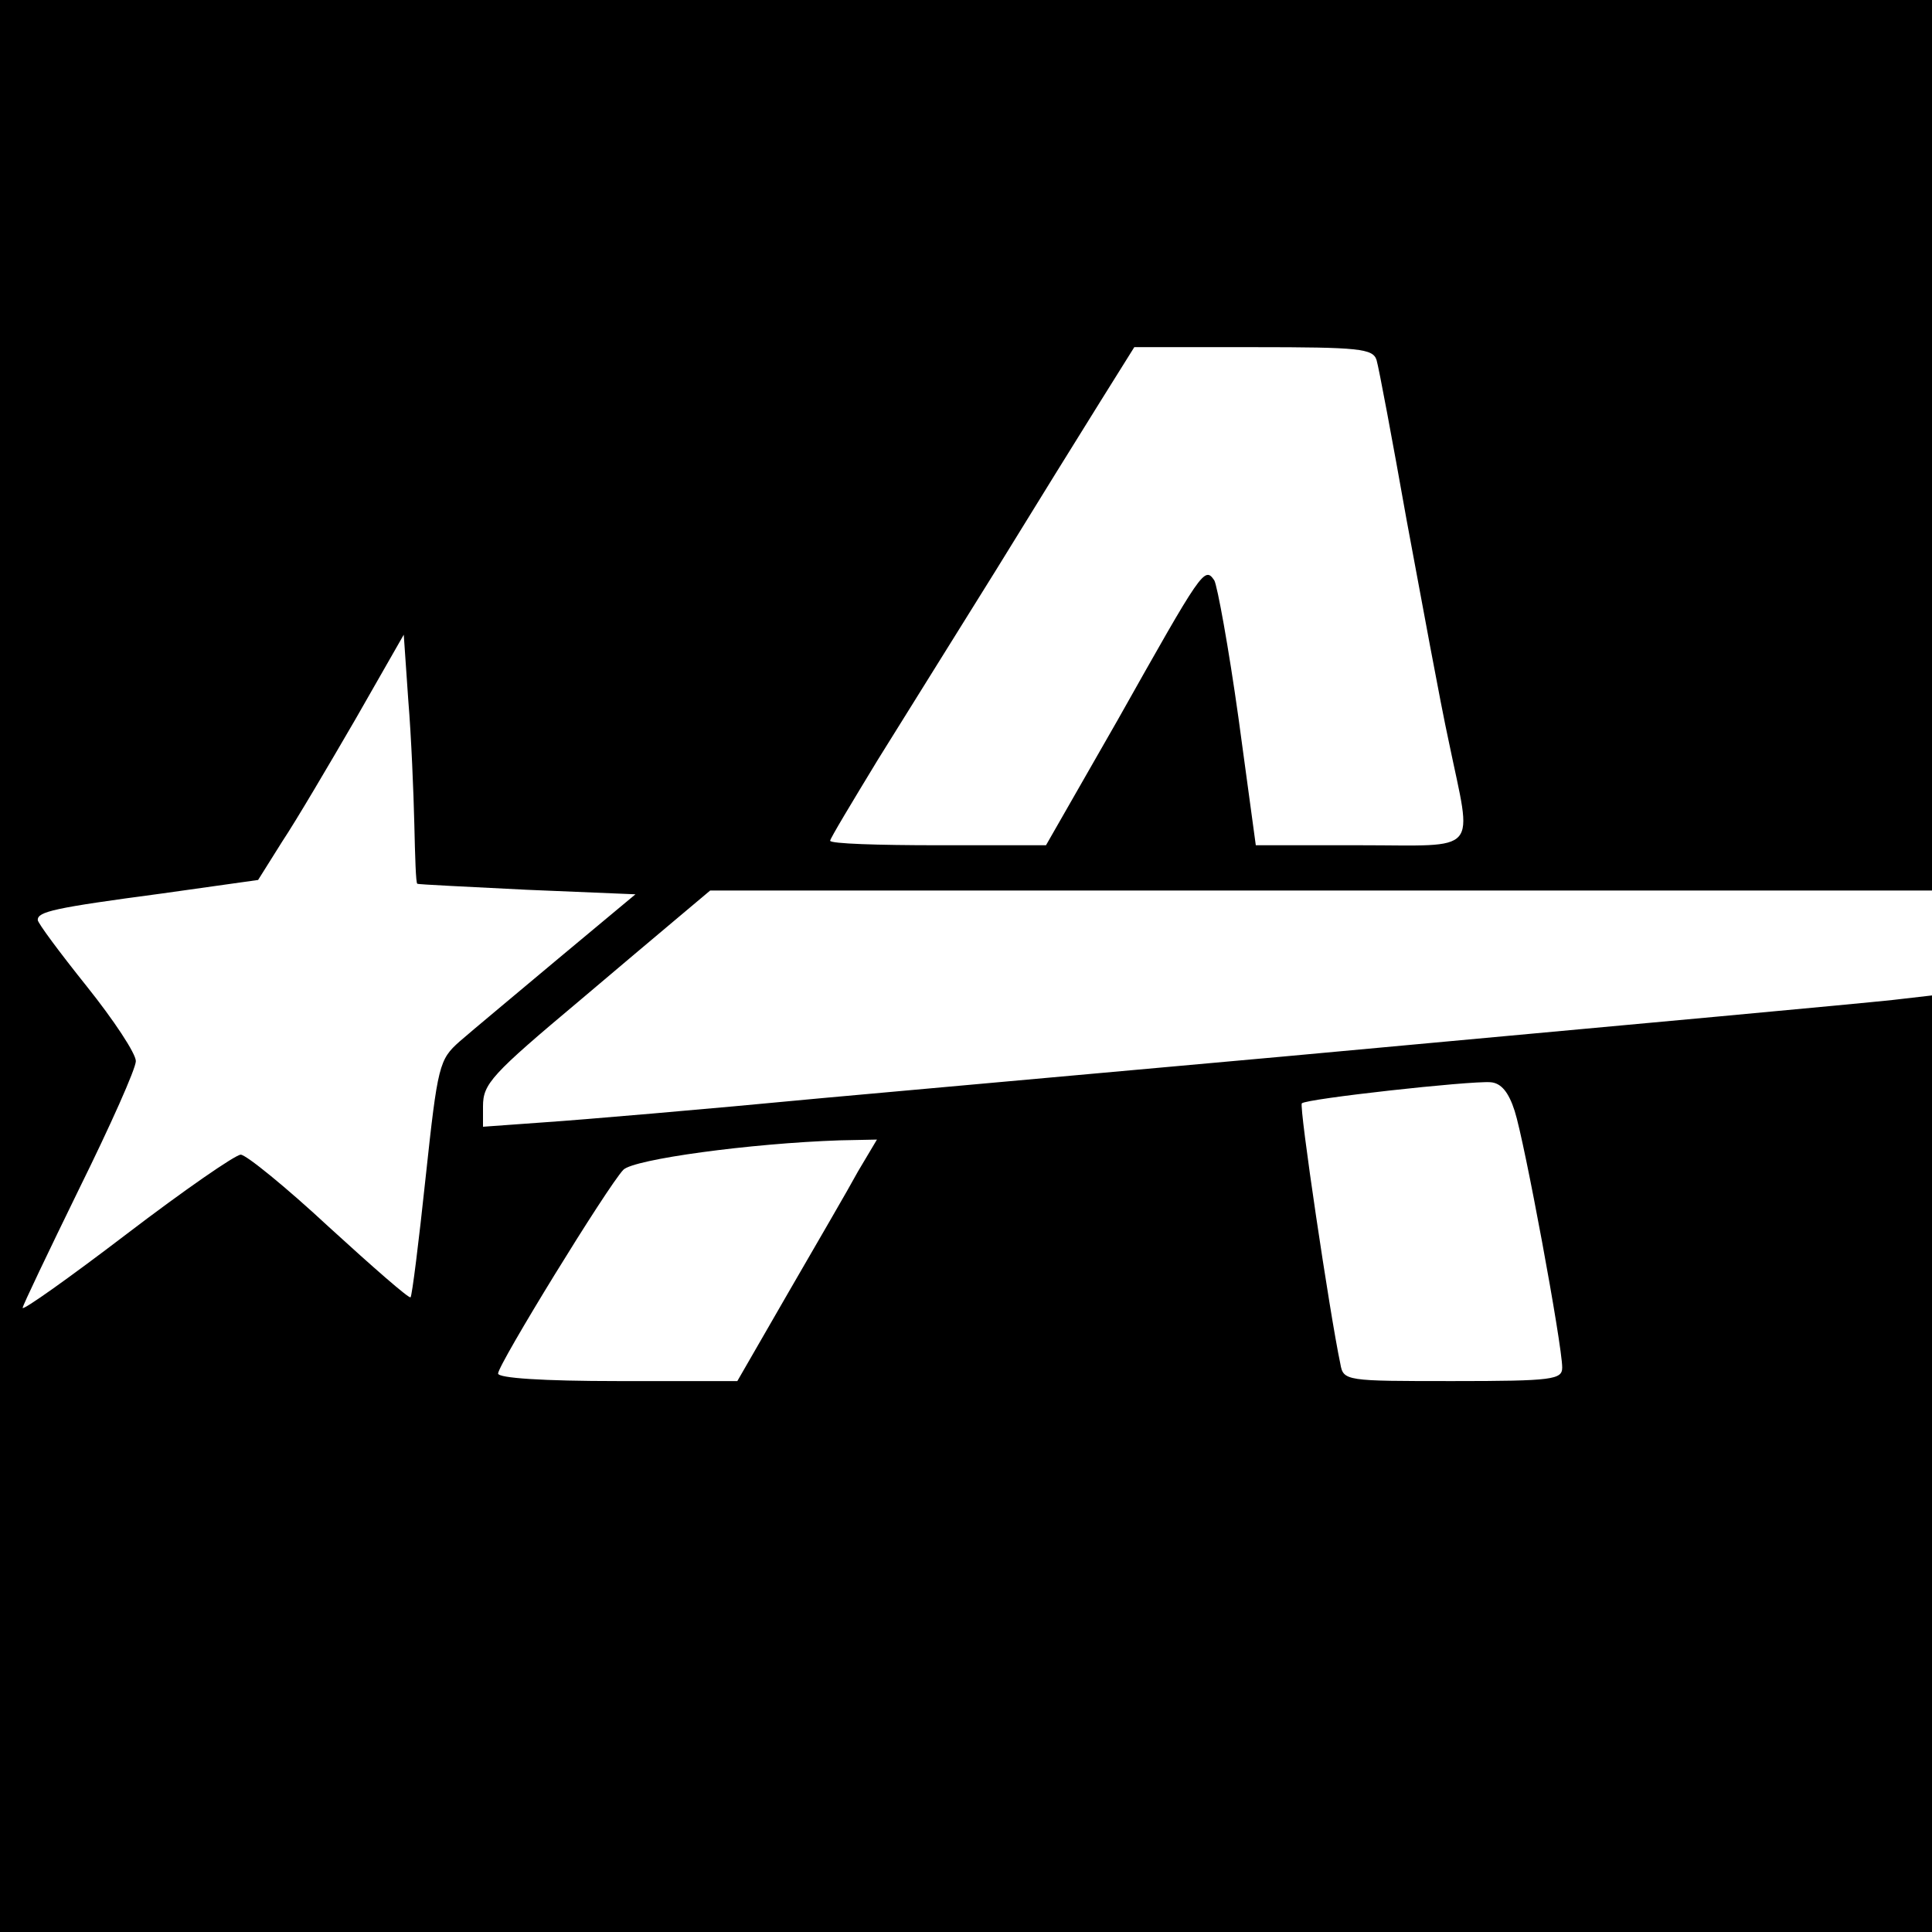 <?xml version="1.0" standalone="no"?>
<!DOCTYPE svg PUBLIC "-//W3C//DTD SVG 20010904//EN"
 "http://www.w3.org/TR/2001/REC-SVG-20010904/DTD/svg10.dtd">
<svg version="1.0" xmlns="http://www.w3.org/2000/svg"
 width="256pt" height="256pt" viewBox="0 0 256 256"
 preserveAspectRatio="xMidYMid meet">
<g transform="translate(0,256) scale(0.1,-0.1)"
fill="#000000" stroke="none">
<path d="M0 1280 l0 -1280 1280 0 1280 0 0 621 0 620 -52 -6 c-57 -6 -285 -27
-808 -75 -179 -16 -453 -41 -610 -55 -157 -15 -322 -29 -367 -32 l-83 -6 0 27
c0 30 11 42 129 141 46 39 103 87 128 108 l44 37 810 0 809 0 0 590 0 590
-1280 0 -1280 0 0 -1280z m1824 803 c3 -10 21 -106 40 -213 20 -107 44 -239
56 -294 31 -150 43 -136 -118 -136 l-138 0 -23 169 c-13 93 -28 175 -32 182
-13 19 -16 14 -128 -185 l-95 -166 -143 0 c-79 0 -143 2 -143 6 0 3 29 51 63
107 35 56 106 170 157 252 51 83 113 183 138 223 l45 72 158 0 c141 0 158 -2
163 -17z m-1275 -615 c1 -43 2 -79 4 -79 1 -1 67 -4 145 -8 l144 -6 -102 -85
c-56 -47 -115 -96 -131 -110 -27 -24 -29 -31 -45 -180 -9 -85 -18 -157 -20
-159 -2 -2 -50 40 -108 93 -57 53 -110 96 -117 96 -7 0 -75 -47 -151 -105 -76
-58 -138 -102 -138 -98 0 3 34 74 75 158 41 83 75 159 75 169 0 10 -29 54 -65
99 -36 45 -65 84 -65 88 0 11 21 16 164 35 l128 18 32 51 c18 27 61 100 97
162 l64 112 6 -87 c4 -48 7 -122 8 -164z m1458 -380 c13 -40 63 -310 63 -340
0 -16 -12 -18 -145 -18 -142 0 -145 0 -149 23 -14 66 -55 342 -51 345 5 6 222
30 250 28 14 -1 24 -13 32 -38z m-870 -80 c-13 -24 -55 -96 -92 -160 l-68
-118 -158 0 c-100 0 -159 4 -159 10 0 12 145 248 166 270 14 14 168 35 287 39
l49 1 -25 -42z"/>
</g>
</svg>
